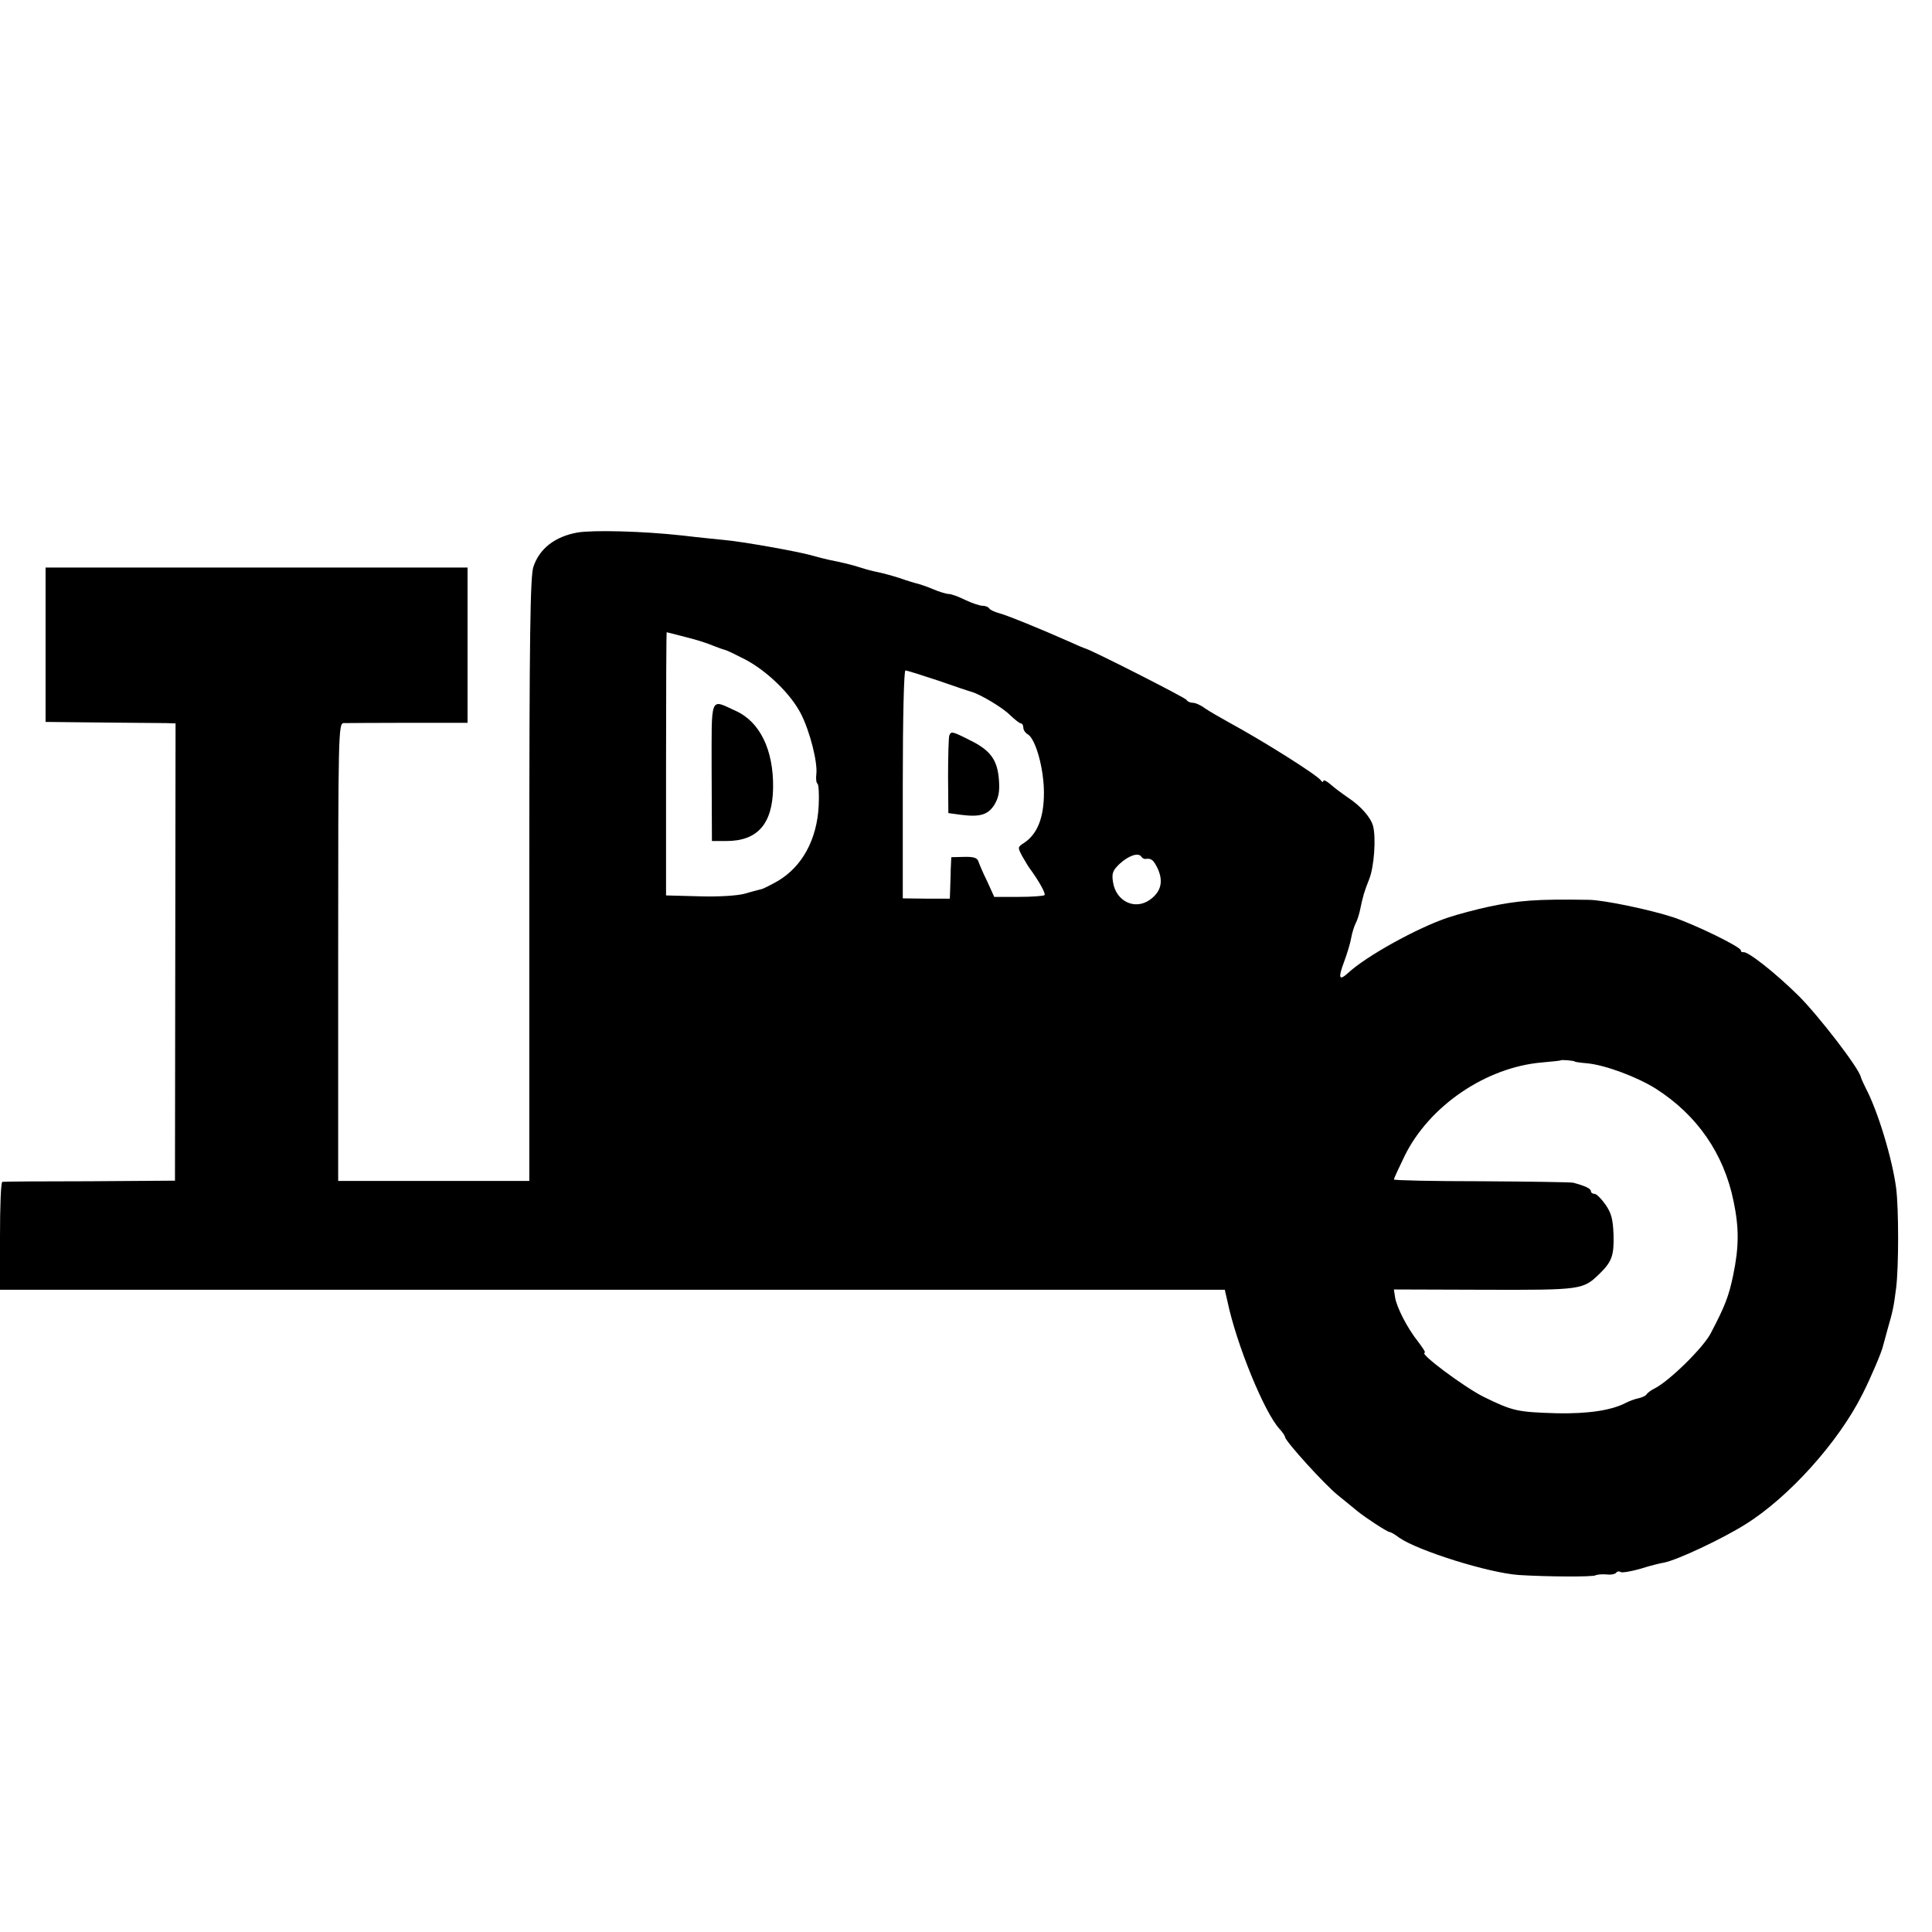 <?xml version="1.0" standalone="no"?>
<!DOCTYPE svg PUBLIC "-//W3C//DTD SVG 20010904//EN"
 "http://www.w3.org/TR/2001/REC-SVG-20010904/DTD/svg10.dtd">
<svg version="1.0" xmlns="http://www.w3.org/2000/svg"
 width="657pt" height="657pt" viewBox="0 0 657 657"
 preserveAspectRatio="xMidYMid meet">
<g transform="translate(0,657) scale(0.1,-0.1)"
fill="#000000" stroke="none">
<path d="M1963 4759 c-76 -14 -128 -54 -149 -116 -11 -31 -14 -235 -14 -1063
l0 -1026 -325 0 -325 0 0 778 c0 734 1 778 18 779 9 0 108 1 220 1 l202 0 0
264 0 264 -717 0 -718 0 0 -263 0 -262 190 -2 c105 -1 204 -2 221 -2 l31 -1
-1 -777 -1 -778 -290 -2 c-160 0 -293 -1 -297 -2 -5 -1 -8 -83 -8 -184 l0
-183 2083 0 2082 0 9 -39 c31 -148 126 -379 177 -434 10 -11 19 -24 19 -28 1
-14 133 -160 180 -198 25 -20 54 -44 65 -53 28 -23 103 -72 111 -72 3 0 18 -8
32 -19 65 -45 305 -120 407 -127 95 -6 252 -7 261 -1 6 3 22 4 37 3 15 -2 30
1 33 6 3 4 10 6 15 2 5 -3 35 2 67 11 31 10 67 19 80 21 44 8 199 81 277 130
148 92 318 281 399 444 27 53 66 144 70 165 2 6 8 30 15 55 18 62 21 77 29
140 9 72 9 270 0 340 -13 99 -62 262 -104 341 -8 16 -15 32 -16 36 -5 29 -143
208 -211 276 -80 79 -174 153 -189 149 -5 -1 -8 2 -8 6 0 12 -152 86 -228 112
-78 26 -240 60 -290 60 -176 3 -239 -2 -342 -24 -41 -9 -102 -25 -135 -36
-105 -35 -280 -132 -341 -189 -31 -28 -34 -17 -13 39 10 27 21 63 24 81 3 17
10 39 15 49 5 9 11 28 14 41 11 53 15 66 32 109 17 42 24 142 13 182 -8 29
-43 68 -84 95 -22 15 -50 36 -62 47 -13 11 -23 15 -23 10 0 -5 -4 -4 -8 2 -12
18 -196 134 -314 198 -29 16 -65 37 -80 47 -14 11 -33 19 -41 19 -9 0 -19 4
-22 10 -5 8 -328 172 -345 175 -3 1 -21 8 -40 17 -117 52 -229 97 -253 103
-15 4 -30 11 -33 16 -3 5 -13 9 -23 9 -9 0 -36 9 -59 20 -22 11 -47 20 -55 20
-8 0 -32 7 -53 16 -21 9 -45 17 -53 19 -9 2 -36 10 -61 19 -25 8 -58 17 -73
20 -16 3 -43 10 -61 16 -32 10 -56 16 -106 26 -14 3 -38 9 -55 14 -47 14 -244
49 -305 54 -19 2 -82 8 -140 15 -136 15 -304 19 -357 10z m367 -355 c33 -8 75
-21 93 -29 18 -7 37 -14 42 -15 6 -1 37 -16 70 -33 75 -40 155 -118 189 -185
30 -59 57 -164 52 -205 -2 -15 0 -30 4 -32 4 -3 6 -37 4 -76 -6 -114 -56 -206
-139 -255 -25 -14 -50 -27 -57 -28 -7 -2 -32 -8 -55 -15 -25 -7 -89 -11 -155
-9 l-113 3 0 448 c0 246 1 447 2 447 1 0 29 -7 63 -16z m862 -149 c57 -20 108
-37 113 -38 30 -9 104 -53 129 -78 17 -16 33 -29 38 -29 4 0 8 -7 8 -15 0 -7
7 -18 15 -22 27 -16 55 -117 55 -199 0 -84 -22 -140 -67 -170 -23 -15 -23 -15
-6 -47 10 -17 21 -36 26 -42 30 -41 54 -84 49 -89 -3 -3 -43 -6 -88 -6 l-83 0
-24 53 c-14 28 -27 59 -30 68 -4 12 -17 16 -49 15 l-43 -1 -2 -42 c0 -24 -2
-56 -2 -71 l-1 -28 -80 0 -80 1 0 387 c0 232 4 388 9 388 5 0 56 -16 113 -35z
m702 -606 c21 3 28 -2 43 -33 20 -44 11 -79 -27 -106 -51 -36 -115 -5 -125 60
-5 30 -1 40 22 62 30 28 64 40 74 25 3 -5 9 -8 13 -8z m1461 -689 c0 -1 19 -4
43 -6 62 -6 171 -47 234 -87 139 -89 230 -220 263 -381 19 -91 19 -155 -1
-252 -15 -72 -28 -106 -77 -199 -26 -49 -138 -159 -189 -186 -13 -6 -26 -16
-29 -21 -3 -5 -15 -10 -27 -13 -11 -2 -30 -9 -42 -15 -49 -26 -128 -38 -235
-36 -135 4 -150 7 -250 56 -66 33 -223 150 -200 150 4 0 -7 17 -23 38 -36 45
-73 117 -78 151 l-4 26 307 -1 c332 -1 336 0 392 54 42 41 50 62 48 133 -2 52
-7 73 -27 102 -14 20 -31 37 -37 37 -7 0 -13 4 -13 9 0 9 -19 18 -60 29 -8 2
-149 4 -312 5 -164 0 -298 3 -298 6 0 3 17 40 37 81 84 170 277 301 467 317
34 3 62 6 63 7 3 3 48 -1 48 -4z"/>
<path d="M2420 3945 l1 -235 49 0 c106 0 157 58 159 180 2 130 -45 226 -128
263 -88 40 -81 57 -81 -208z"/>
<path d="M3228 4068 c-2 -7 -4 -69 -4 -138 l1 -125 44 -6 c64 -8 91 0 113 35
14 24 18 44 15 84 -5 67 -28 100 -97 134 -63 32 -66 32 -72 16z"/>
</g>
</svg>

